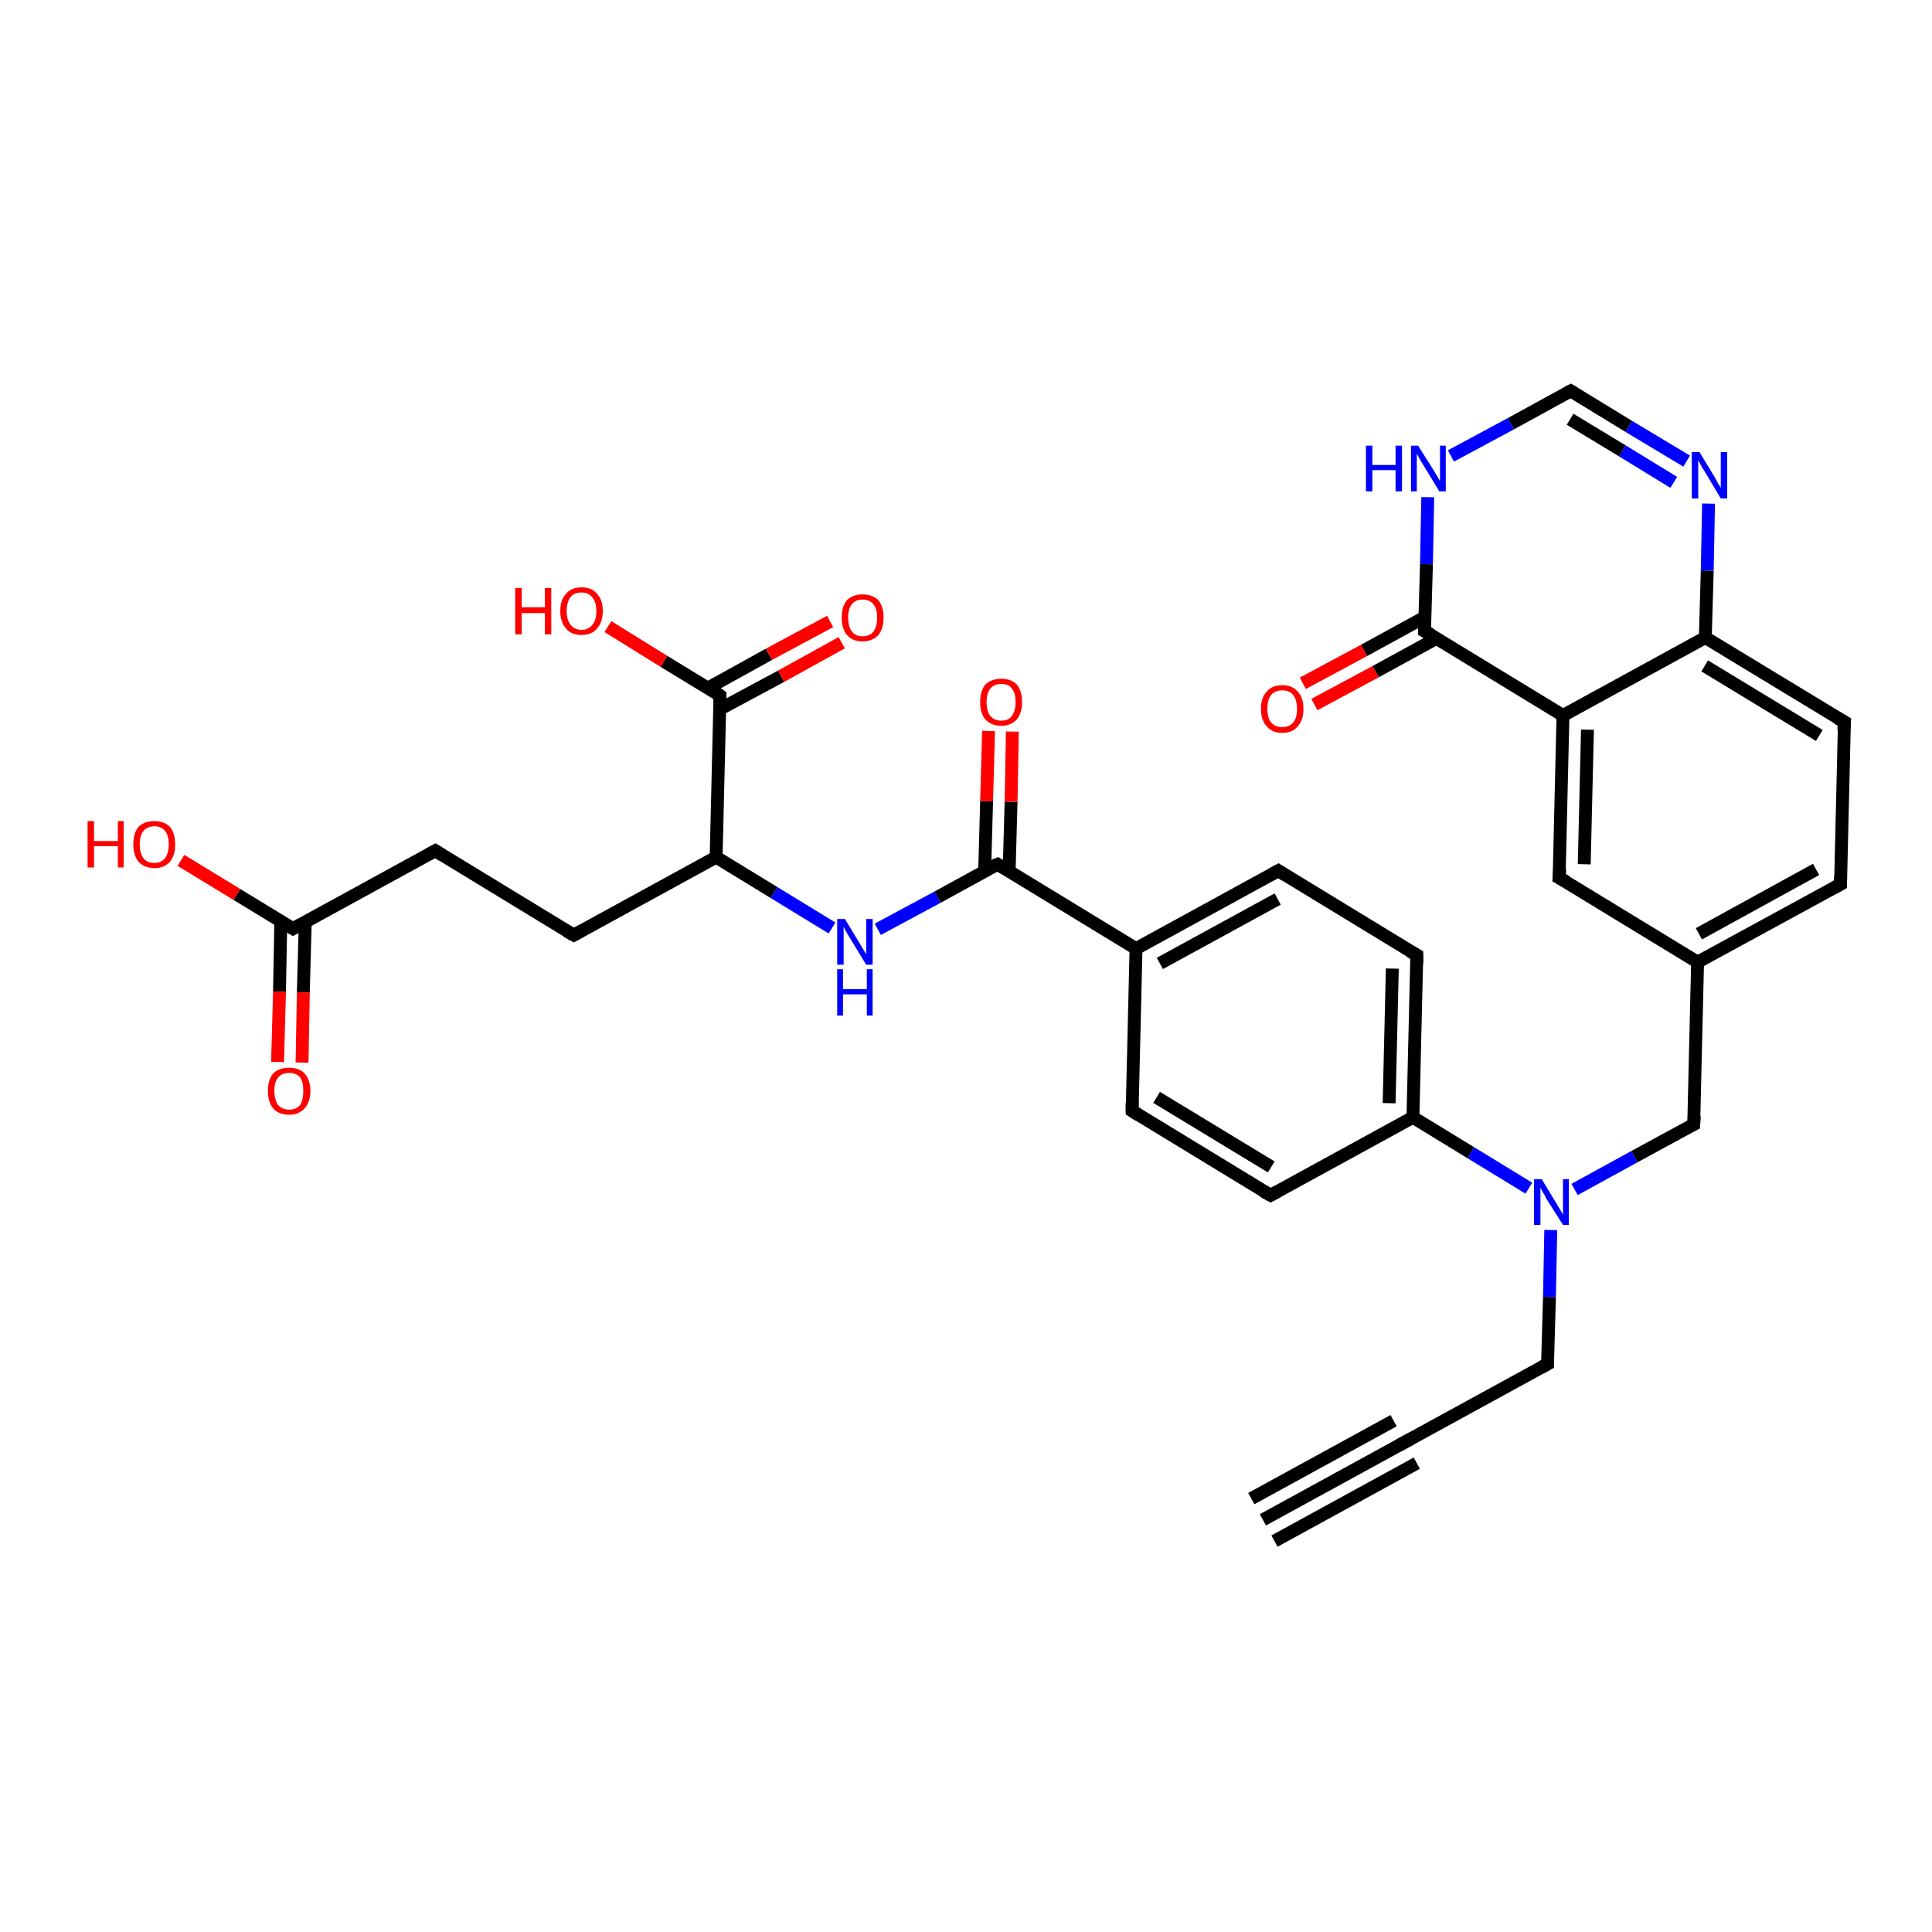 <?xml version='1.0' encoding='iso-8859-1'?>
<svg version='1.1' baseProfile='full'
              xmlns='http://www.w3.org/2000/svg'
                      xmlns:rdkit='http://www.rdkit.org/xml'
                      xmlns:xlink='http://www.w3.org/1999/xlink'
                  xml:space='preserve'
width='300px' height='300px' viewBox='0 0 300 300'>
<!-- END OF HEADER -->
<rect style='opacity:1.0;fill:#FFFFFF;stroke:none' width='300.0' height='300.0' x='0.0' y='0.0'> </rect>
<path class='bond-0 atom-0 atom-1' d='M 28.1,133.6 L 36.8,138.9' style='fill:none;fill-rule:evenodd;stroke:#FF0000;stroke-width:2.0px;stroke-linecap:butt;stroke-linejoin:miter;stroke-opacity:1' />
<path class='bond-0 atom-0 atom-1' d='M 36.8,138.9 L 45.5,144.2' style='fill:none;fill-rule:evenodd;stroke:#000000;stroke-width:2.0px;stroke-linecap:butt;stroke-linejoin:miter;stroke-opacity:1' />
<path class='bond-1 atom-1 atom-2' d='M 43.6,143.1 L 43.4,154.0' style='fill:none;fill-rule:evenodd;stroke:#000000;stroke-width:2.0px;stroke-linecap:butt;stroke-linejoin:miter;stroke-opacity:1' />
<path class='bond-1 atom-1 atom-2' d='M 43.4,154.0 L 43.1,164.9' style='fill:none;fill-rule:evenodd;stroke:#FF0000;stroke-width:2.0px;stroke-linecap:butt;stroke-linejoin:miter;stroke-opacity:1' />
<path class='bond-1 atom-1 atom-2' d='M 47.4,143.1 L 47.1,154.1' style='fill:none;fill-rule:evenodd;stroke:#000000;stroke-width:2.0px;stroke-linecap:butt;stroke-linejoin:miter;stroke-opacity:1' />
<path class='bond-1 atom-1 atom-2' d='M 47.1,154.1 L 46.9,165.0' style='fill:none;fill-rule:evenodd;stroke:#FF0000;stroke-width:2.0px;stroke-linecap:butt;stroke-linejoin:miter;stroke-opacity:1' />
<path class='bond-2 atom-1 atom-3' d='M 45.5,144.2 L 67.6,132.1' style='fill:none;fill-rule:evenodd;stroke:#000000;stroke-width:2.0px;stroke-linecap:butt;stroke-linejoin:miter;stroke-opacity:1' />
<path class='bond-3 atom-3 atom-4' d='M 67.6,132.1 L 89.1,145.2' style='fill:none;fill-rule:evenodd;stroke:#000000;stroke-width:2.0px;stroke-linecap:butt;stroke-linejoin:miter;stroke-opacity:1' />
<path class='bond-4 atom-4 atom-5' d='M 89.1,145.2 L 111.2,133.1' style='fill:none;fill-rule:evenodd;stroke:#000000;stroke-width:2.0px;stroke-linecap:butt;stroke-linejoin:miter;stroke-opacity:1' />
<path class='bond-5 atom-5 atom-6' d='M 111.2,133.1 L 120.2,138.6' style='fill:none;fill-rule:evenodd;stroke:#000000;stroke-width:2.0px;stroke-linecap:butt;stroke-linejoin:miter;stroke-opacity:1' />
<path class='bond-5 atom-5 atom-6' d='M 120.2,138.6 L 129.2,144.1' style='fill:none;fill-rule:evenodd;stroke:#0000FF;stroke-width:2.0px;stroke-linecap:butt;stroke-linejoin:miter;stroke-opacity:1' />
<path class='bond-6 atom-6 atom-7' d='M 136.3,144.3 L 145.6,139.3' style='fill:none;fill-rule:evenodd;stroke:#0000FF;stroke-width:2.0px;stroke-linecap:butt;stroke-linejoin:miter;stroke-opacity:1' />
<path class='bond-6 atom-6 atom-7' d='M 145.6,139.3 L 154.9,134.2' style='fill:none;fill-rule:evenodd;stroke:#000000;stroke-width:2.0px;stroke-linecap:butt;stroke-linejoin:miter;stroke-opacity:1' />
<path class='bond-7 atom-7 atom-8' d='M 156.7,135.3 L 157.0,124.5' style='fill:none;fill-rule:evenodd;stroke:#000000;stroke-width:2.0px;stroke-linecap:butt;stroke-linejoin:miter;stroke-opacity:1' />
<path class='bond-7 atom-7 atom-8' d='M 157.0,124.5 L 157.2,113.6' style='fill:none;fill-rule:evenodd;stroke:#FF0000;stroke-width:2.0px;stroke-linecap:butt;stroke-linejoin:miter;stroke-opacity:1' />
<path class='bond-7 atom-7 atom-8' d='M 152.9,135.2 L 153.2,124.4' style='fill:none;fill-rule:evenodd;stroke:#000000;stroke-width:2.0px;stroke-linecap:butt;stroke-linejoin:miter;stroke-opacity:1' />
<path class='bond-7 atom-7 atom-8' d='M 153.2,124.4 L 153.5,113.5' style='fill:none;fill-rule:evenodd;stroke:#FF0000;stroke-width:2.0px;stroke-linecap:butt;stroke-linejoin:miter;stroke-opacity:1' />
<path class='bond-8 atom-7 atom-9' d='M 154.9,134.2 L 176.4,147.3' style='fill:none;fill-rule:evenodd;stroke:#000000;stroke-width:2.0px;stroke-linecap:butt;stroke-linejoin:miter;stroke-opacity:1' />
<path class='bond-9 atom-9 atom-10' d='M 176.4,147.3 L 198.5,135.2' style='fill:none;fill-rule:evenodd;stroke:#000000;stroke-width:2.0px;stroke-linecap:butt;stroke-linejoin:miter;stroke-opacity:1' />
<path class='bond-9 atom-9 atom-10' d='M 180.1,149.6 L 198.4,139.6' style='fill:none;fill-rule:evenodd;stroke:#000000;stroke-width:2.0px;stroke-linecap:butt;stroke-linejoin:miter;stroke-opacity:1' />
<path class='bond-10 atom-10 atom-11' d='M 198.5,135.2 L 220.0,148.3' style='fill:none;fill-rule:evenodd;stroke:#000000;stroke-width:2.0px;stroke-linecap:butt;stroke-linejoin:miter;stroke-opacity:1' />
<path class='bond-11 atom-11 atom-12' d='M 220.0,148.3 L 219.4,173.5' style='fill:none;fill-rule:evenodd;stroke:#000000;stroke-width:2.0px;stroke-linecap:butt;stroke-linejoin:miter;stroke-opacity:1' />
<path class='bond-11 atom-11 atom-12' d='M 216.2,150.4 L 215.7,171.3' style='fill:none;fill-rule:evenodd;stroke:#000000;stroke-width:2.0px;stroke-linecap:butt;stroke-linejoin:miter;stroke-opacity:1' />
<path class='bond-12 atom-12 atom-13' d='M 219.4,173.5 L 197.3,185.6' style='fill:none;fill-rule:evenodd;stroke:#000000;stroke-width:2.0px;stroke-linecap:butt;stroke-linejoin:miter;stroke-opacity:1' />
<path class='bond-13 atom-13 atom-14' d='M 197.3,185.6 L 175.8,172.5' style='fill:none;fill-rule:evenodd;stroke:#000000;stroke-width:2.0px;stroke-linecap:butt;stroke-linejoin:miter;stroke-opacity:1' />
<path class='bond-13 atom-13 atom-14' d='M 197.4,181.2 L 179.6,170.4' style='fill:none;fill-rule:evenodd;stroke:#000000;stroke-width:2.0px;stroke-linecap:butt;stroke-linejoin:miter;stroke-opacity:1' />
<path class='bond-14 atom-12 atom-15' d='M 219.4,173.5 L 228.4,179.0' style='fill:none;fill-rule:evenodd;stroke:#000000;stroke-width:2.0px;stroke-linecap:butt;stroke-linejoin:miter;stroke-opacity:1' />
<path class='bond-14 atom-12 atom-15' d='M 228.4,179.0 L 237.4,184.5' style='fill:none;fill-rule:evenodd;stroke:#0000FF;stroke-width:2.0px;stroke-linecap:butt;stroke-linejoin:miter;stroke-opacity:1' />
<path class='bond-15 atom-15 atom-16' d='M 240.8,191.0 L 240.6,201.4' style='fill:none;fill-rule:evenodd;stroke:#0000FF;stroke-width:2.0px;stroke-linecap:butt;stroke-linejoin:miter;stroke-opacity:1' />
<path class='bond-15 atom-15 atom-16' d='M 240.6,201.4 L 240.3,211.8' style='fill:none;fill-rule:evenodd;stroke:#000000;stroke-width:2.0px;stroke-linecap:butt;stroke-linejoin:miter;stroke-opacity:1' />
<path class='bond-16 atom-16 atom-17' d='M 240.3,211.8 L 218.2,223.9' style='fill:none;fill-rule:evenodd;stroke:#000000;stroke-width:2.0px;stroke-linecap:butt;stroke-linejoin:miter;stroke-opacity:1' />
<path class='bond-17 atom-17 atom-18' d='M 218.2,223.9 L 196.1,236.0' style='fill:none;fill-rule:evenodd;stroke:#000000;stroke-width:2.0px;stroke-linecap:butt;stroke-linejoin:miter;stroke-opacity:1' />
<path class='bond-17 atom-17 atom-18' d='M 220.0,227.2 L 197.9,239.3' style='fill:none;fill-rule:evenodd;stroke:#000000;stroke-width:2.0px;stroke-linecap:butt;stroke-linejoin:miter;stroke-opacity:1' />
<path class='bond-17 atom-17 atom-18' d='M 216.4,220.6 L 194.3,232.7' style='fill:none;fill-rule:evenodd;stroke:#000000;stroke-width:2.0px;stroke-linecap:butt;stroke-linejoin:miter;stroke-opacity:1' />
<path class='bond-18 atom-15 atom-19' d='M 244.5,184.7 L 253.8,179.6' style='fill:none;fill-rule:evenodd;stroke:#0000FF;stroke-width:2.0px;stroke-linecap:butt;stroke-linejoin:miter;stroke-opacity:1' />
<path class='bond-18 atom-15 atom-19' d='M 253.8,179.6 L 263.0,174.6' style='fill:none;fill-rule:evenodd;stroke:#000000;stroke-width:2.0px;stroke-linecap:butt;stroke-linejoin:miter;stroke-opacity:1' />
<path class='bond-19 atom-19 atom-20' d='M 263.0,174.6 L 263.6,149.4' style='fill:none;fill-rule:evenodd;stroke:#000000;stroke-width:2.0px;stroke-linecap:butt;stroke-linejoin:miter;stroke-opacity:1' />
<path class='bond-20 atom-20 atom-21' d='M 263.6,149.4 L 285.8,137.3' style='fill:none;fill-rule:evenodd;stroke:#000000;stroke-width:2.0px;stroke-linecap:butt;stroke-linejoin:miter;stroke-opacity:1' />
<path class='bond-20 atom-20 atom-21' d='M 263.8,145.0 L 282.0,135.0' style='fill:none;fill-rule:evenodd;stroke:#000000;stroke-width:2.0px;stroke-linecap:butt;stroke-linejoin:miter;stroke-opacity:1' />
<path class='bond-21 atom-21 atom-22' d='M 285.8,137.3 L 286.4,112.1' style='fill:none;fill-rule:evenodd;stroke:#000000;stroke-width:2.0px;stroke-linecap:butt;stroke-linejoin:miter;stroke-opacity:1' />
<path class='bond-22 atom-22 atom-23' d='M 286.4,112.1 L 264.8,99.0' style='fill:none;fill-rule:evenodd;stroke:#000000;stroke-width:2.0px;stroke-linecap:butt;stroke-linejoin:miter;stroke-opacity:1' />
<path class='bond-22 atom-22 atom-23' d='M 282.5,114.2 L 264.7,103.4' style='fill:none;fill-rule:evenodd;stroke:#000000;stroke-width:2.0px;stroke-linecap:butt;stroke-linejoin:miter;stroke-opacity:1' />
<path class='bond-23 atom-23 atom-24' d='M 264.8,99.0 L 265.1,88.6' style='fill:none;fill-rule:evenodd;stroke:#000000;stroke-width:2.0px;stroke-linecap:butt;stroke-linejoin:miter;stroke-opacity:1' />
<path class='bond-23 atom-23 atom-24' d='M 265.1,88.6 L 265.3,78.2' style='fill:none;fill-rule:evenodd;stroke:#0000FF;stroke-width:2.0px;stroke-linecap:butt;stroke-linejoin:miter;stroke-opacity:1' />
<path class='bond-24 atom-24 atom-25' d='M 261.9,71.6 L 252.9,66.2' style='fill:none;fill-rule:evenodd;stroke:#0000FF;stroke-width:2.0px;stroke-linecap:butt;stroke-linejoin:miter;stroke-opacity:1' />
<path class='bond-24 atom-24 atom-25' d='M 252.9,66.2 L 243.9,60.7' style='fill:none;fill-rule:evenodd;stroke:#000000;stroke-width:2.0px;stroke-linecap:butt;stroke-linejoin:miter;stroke-opacity:1' />
<path class='bond-24 atom-24 atom-25' d='M 259.9,74.9 L 251.9,70.0' style='fill:none;fill-rule:evenodd;stroke:#0000FF;stroke-width:2.0px;stroke-linecap:butt;stroke-linejoin:miter;stroke-opacity:1' />
<path class='bond-24 atom-24 atom-25' d='M 251.9,70.0 L 243.8,65.1' style='fill:none;fill-rule:evenodd;stroke:#000000;stroke-width:2.0px;stroke-linecap:butt;stroke-linejoin:miter;stroke-opacity:1' />
<path class='bond-25 atom-25 atom-26' d='M 243.9,60.7 L 234.6,65.8' style='fill:none;fill-rule:evenodd;stroke:#000000;stroke-width:2.0px;stroke-linecap:butt;stroke-linejoin:miter;stroke-opacity:1' />
<path class='bond-25 atom-25 atom-26' d='M 234.6,65.8 L 225.3,70.8' style='fill:none;fill-rule:evenodd;stroke:#0000FF;stroke-width:2.0px;stroke-linecap:butt;stroke-linejoin:miter;stroke-opacity:1' />
<path class='bond-26 atom-26 atom-27' d='M 221.7,77.2 L 221.5,87.6' style='fill:none;fill-rule:evenodd;stroke:#0000FF;stroke-width:2.0px;stroke-linecap:butt;stroke-linejoin:miter;stroke-opacity:1' />
<path class='bond-26 atom-26 atom-27' d='M 221.5,87.6 L 221.2,98.0' style='fill:none;fill-rule:evenodd;stroke:#000000;stroke-width:2.0px;stroke-linecap:butt;stroke-linejoin:miter;stroke-opacity:1' />
<path class='bond-27 atom-27 atom-28' d='M 221.3,95.8 L 211.8,101.0' style='fill:none;fill-rule:evenodd;stroke:#000000;stroke-width:2.0px;stroke-linecap:butt;stroke-linejoin:miter;stroke-opacity:1' />
<path class='bond-27 atom-27 atom-28' d='M 211.8,101.0 L 202.3,106.1' style='fill:none;fill-rule:evenodd;stroke:#FF0000;stroke-width:2.0px;stroke-linecap:butt;stroke-linejoin:miter;stroke-opacity:1' />
<path class='bond-27 atom-27 atom-28' d='M 223.1,99.1 L 213.6,104.3' style='fill:none;fill-rule:evenodd;stroke:#000000;stroke-width:2.0px;stroke-linecap:butt;stroke-linejoin:miter;stroke-opacity:1' />
<path class='bond-27 atom-27 atom-28' d='M 213.6,104.3 L 204.1,109.4' style='fill:none;fill-rule:evenodd;stroke:#FF0000;stroke-width:2.0px;stroke-linecap:butt;stroke-linejoin:miter;stroke-opacity:1' />
<path class='bond-28 atom-27 atom-29' d='M 221.2,98.0 L 242.7,111.1' style='fill:none;fill-rule:evenodd;stroke:#000000;stroke-width:2.0px;stroke-linecap:butt;stroke-linejoin:miter;stroke-opacity:1' />
<path class='bond-29 atom-29 atom-30' d='M 242.7,111.1 L 242.1,136.3' style='fill:none;fill-rule:evenodd;stroke:#000000;stroke-width:2.0px;stroke-linecap:butt;stroke-linejoin:miter;stroke-opacity:1' />
<path class='bond-29 atom-29 atom-30' d='M 246.5,113.3 L 246.0,134.2' style='fill:none;fill-rule:evenodd;stroke:#000000;stroke-width:2.0px;stroke-linecap:butt;stroke-linejoin:miter;stroke-opacity:1' />
<path class='bond-30 atom-5 atom-31' d='M 111.2,133.1 L 111.8,108.0' style='fill:none;fill-rule:evenodd;stroke:#000000;stroke-width:2.0px;stroke-linecap:butt;stroke-linejoin:miter;stroke-opacity:1' />
<path class='bond-31 atom-31 atom-32' d='M 111.8,108.0 L 103.1,102.7' style='fill:none;fill-rule:evenodd;stroke:#000000;stroke-width:2.0px;stroke-linecap:butt;stroke-linejoin:miter;stroke-opacity:1' />
<path class='bond-31 atom-31 atom-32' d='M 103.1,102.7 L 94.4,97.3' style='fill:none;fill-rule:evenodd;stroke:#FF0000;stroke-width:2.0px;stroke-linecap:butt;stroke-linejoin:miter;stroke-opacity:1' />
<path class='bond-32 atom-31 atom-33' d='M 111.8,110.1 L 121.3,105.0' style='fill:none;fill-rule:evenodd;stroke:#000000;stroke-width:2.0px;stroke-linecap:butt;stroke-linejoin:miter;stroke-opacity:1' />
<path class='bond-32 atom-31 atom-33' d='M 121.3,105.0 L 130.7,99.8' style='fill:none;fill-rule:evenodd;stroke:#FF0000;stroke-width:2.0px;stroke-linecap:butt;stroke-linejoin:miter;stroke-opacity:1' />
<path class='bond-32 atom-31 atom-33' d='M 110.0,106.8 L 119.4,101.6' style='fill:none;fill-rule:evenodd;stroke:#000000;stroke-width:2.0px;stroke-linecap:butt;stroke-linejoin:miter;stroke-opacity:1' />
<path class='bond-32 atom-31 atom-33' d='M 119.4,101.6 L 128.9,96.5' style='fill:none;fill-rule:evenodd;stroke:#FF0000;stroke-width:2.0px;stroke-linecap:butt;stroke-linejoin:miter;stroke-opacity:1' />
<path class='bond-33 atom-14 atom-9' d='M 175.8,172.5 L 176.4,147.3' style='fill:none;fill-rule:evenodd;stroke:#000000;stroke-width:2.0px;stroke-linecap:butt;stroke-linejoin:miter;stroke-opacity:1' />
<path class='bond-34 atom-30 atom-20' d='M 242.1,136.3 L 263.6,149.4' style='fill:none;fill-rule:evenodd;stroke:#000000;stroke-width:2.0px;stroke-linecap:butt;stroke-linejoin:miter;stroke-opacity:1' />
<path class='bond-35 atom-29 atom-23' d='M 242.7,111.1 L 264.8,99.0' style='fill:none;fill-rule:evenodd;stroke:#000000;stroke-width:2.0px;stroke-linecap:butt;stroke-linejoin:miter;stroke-opacity:1' />
<path d='M 45.0,143.9 L 45.5,144.2 L 46.6,143.6' style='fill:none;stroke:#000000;stroke-width:2.0px;stroke-linecap:butt;stroke-linejoin:miter;stroke-opacity:1;' />
<path d='M 66.5,132.7 L 67.6,132.1 L 68.7,132.8' style='fill:none;stroke:#000000;stroke-width:2.0px;stroke-linecap:butt;stroke-linejoin:miter;stroke-opacity:1;' />
<path d='M 88.0,144.6 L 89.1,145.2 L 90.2,144.6' style='fill:none;stroke:#000000;stroke-width:2.0px;stroke-linecap:butt;stroke-linejoin:miter;stroke-opacity:1;' />
<path d='M 154.4,134.4 L 154.9,134.2 L 155.9,134.8' style='fill:none;stroke:#000000;stroke-width:2.0px;stroke-linecap:butt;stroke-linejoin:miter;stroke-opacity:1;' />
<path d='M 197.4,135.8 L 198.5,135.2 L 199.6,135.9' style='fill:none;stroke:#000000;stroke-width:2.0px;stroke-linecap:butt;stroke-linejoin:miter;stroke-opacity:1;' />
<path d='M 218.9,147.7 L 220.0,148.3 L 220.0,149.6' style='fill:none;stroke:#000000;stroke-width:2.0px;stroke-linecap:butt;stroke-linejoin:miter;stroke-opacity:1;' />
<path d='M 198.4,185.0 L 197.3,185.6 L 196.2,185.0' style='fill:none;stroke:#000000;stroke-width:2.0px;stroke-linecap:butt;stroke-linejoin:miter;stroke-opacity:1;' />
<path d='M 176.9,173.2 L 175.8,172.5 L 175.8,171.2' style='fill:none;stroke:#000000;stroke-width:2.0px;stroke-linecap:butt;stroke-linejoin:miter;stroke-opacity:1;' />
<path d='M 240.3,211.3 L 240.3,211.8 L 239.2,212.4' style='fill:none;stroke:#000000;stroke-width:2.0px;stroke-linecap:butt;stroke-linejoin:miter;stroke-opacity:1;' />
<path d='M 219.3,223.3 L 218.2,223.9 L 217.1,224.5' style='fill:none;stroke:#000000;stroke-width:2.0px;stroke-linecap:butt;stroke-linejoin:miter;stroke-opacity:1;' />
<path d='M 262.6,174.8 L 263.0,174.6 L 263.1,173.3' style='fill:none;stroke:#000000;stroke-width:2.0px;stroke-linecap:butt;stroke-linejoin:miter;stroke-opacity:1;' />
<path d='M 284.7,137.9 L 285.8,137.3 L 285.8,136.0' style='fill:none;stroke:#000000;stroke-width:2.0px;stroke-linecap:butt;stroke-linejoin:miter;stroke-opacity:1;' />
<path d='M 286.3,113.4 L 286.4,112.1 L 285.3,111.5' style='fill:none;stroke:#000000;stroke-width:2.0px;stroke-linecap:butt;stroke-linejoin:miter;stroke-opacity:1;' />
<path d='M 244.4,61.0 L 243.9,60.7 L 243.5,60.9' style='fill:none;stroke:#000000;stroke-width:2.0px;stroke-linecap:butt;stroke-linejoin:miter;stroke-opacity:1;' />
<path d='M 221.2,97.4 L 221.2,98.0 L 222.3,98.6' style='fill:none;stroke:#000000;stroke-width:2.0px;stroke-linecap:butt;stroke-linejoin:miter;stroke-opacity:1;' />
<path d='M 242.2,135.0 L 242.1,136.3 L 243.2,136.9' style='fill:none;stroke:#000000;stroke-width:2.0px;stroke-linecap:butt;stroke-linejoin:miter;stroke-opacity:1;' />
<path d='M 111.8,109.2 L 111.8,108.0 L 111.4,107.7' style='fill:none;stroke:#000000;stroke-width:2.0px;stroke-linecap:butt;stroke-linejoin:miter;stroke-opacity:1;' />
<path class='atom-0' d='M 13.6 127.5
L 14.6 127.5
L 14.6 130.6
L 18.3 130.6
L 18.3 127.5
L 19.2 127.5
L 19.2 134.7
L 18.3 134.7
L 18.3 131.4
L 14.6 131.4
L 14.6 134.7
L 13.6 134.7
L 13.6 127.5
' fill='#FF0000'/>
<path class='atom-0' d='M 20.7 131.1
Q 20.7 129.4, 21.5 128.4
Q 22.4 127.5, 24.0 127.5
Q 25.5 127.5, 26.4 128.4
Q 27.2 129.4, 27.2 131.1
Q 27.2 132.8, 26.4 133.8
Q 25.5 134.8, 24.0 134.8
Q 22.4 134.8, 21.5 133.8
Q 20.7 132.8, 20.7 131.1
M 24.0 134.0
Q 25.0 134.0, 25.6 133.3
Q 26.2 132.5, 26.2 131.1
Q 26.2 129.7, 25.6 129.0
Q 25.0 128.3, 24.0 128.3
Q 22.9 128.3, 22.3 129.0
Q 21.7 129.7, 21.7 131.1
Q 21.7 132.5, 22.3 133.3
Q 22.9 134.0, 24.0 134.0
' fill='#FF0000'/>
<path class='atom-2' d='M 41.6 169.4
Q 41.6 167.7, 42.4 166.7
Q 43.3 165.8, 44.9 165.8
Q 46.5 165.8, 47.3 166.7
Q 48.2 167.7, 48.2 169.4
Q 48.2 171.1, 47.3 172.1
Q 46.4 173.1, 44.9 173.1
Q 43.3 173.1, 42.4 172.1
Q 41.6 171.1, 41.6 169.4
M 44.9 172.3
Q 46.0 172.3, 46.6 171.6
Q 47.1 170.8, 47.1 169.4
Q 47.1 168.0, 46.6 167.3
Q 46.0 166.6, 44.9 166.6
Q 43.8 166.6, 43.2 167.3
Q 42.6 168.0, 42.6 169.4
Q 42.6 170.8, 43.2 171.6
Q 43.8 172.3, 44.9 172.3
' fill='#FF0000'/>
<path class='atom-6' d='M 131.2 142.7
L 133.5 146.5
Q 133.7 146.8, 134.1 147.5
Q 134.5 148.2, 134.5 148.2
L 134.5 142.7
L 135.5 142.7
L 135.5 149.8
L 134.5 149.8
L 132.0 145.7
Q 131.7 145.2, 131.4 144.7
Q 131.1 144.1, 131.0 143.9
L 131.0 149.8
L 130.0 149.8
L 130.0 142.7
L 131.2 142.7
' fill='#0000FF'/>
<path class='atom-6' d='M 130.0 150.5
L 130.9 150.5
L 130.9 153.6
L 134.6 153.6
L 134.6 150.5
L 135.5 150.5
L 135.5 157.7
L 134.6 157.7
L 134.6 154.4
L 130.9 154.4
L 130.9 157.7
L 130.0 157.7
L 130.0 150.5
' fill='#0000FF'/>
<path class='atom-8' d='M 152.2 109.0
Q 152.2 107.3, 153.0 106.3
Q 153.9 105.4, 155.5 105.4
Q 157.0 105.4, 157.9 106.3
Q 158.7 107.3, 158.7 109.0
Q 158.7 110.7, 157.9 111.7
Q 157.0 112.7, 155.5 112.7
Q 153.9 112.7, 153.0 111.7
Q 152.2 110.8, 152.2 109.0
M 155.5 111.9
Q 156.6 111.9, 157.1 111.2
Q 157.7 110.4, 157.7 109.0
Q 157.7 107.6, 157.1 106.9
Q 156.6 106.2, 155.5 106.2
Q 154.4 106.2, 153.8 106.9
Q 153.2 107.6, 153.2 109.0
Q 153.2 110.5, 153.8 111.2
Q 154.4 111.9, 155.5 111.9
' fill='#FF0000'/>
<path class='atom-15' d='M 239.4 183.1
L 241.7 186.9
Q 241.9 187.2, 242.3 187.9
Q 242.7 188.6, 242.7 188.6
L 242.7 183.1
L 243.6 183.1
L 243.6 190.2
L 242.7 190.2
L 240.1 186.1
Q 239.9 185.6, 239.5 185.0
Q 239.2 184.5, 239.2 184.3
L 239.2 190.2
L 238.2 190.2
L 238.2 183.1
L 239.4 183.1
' fill='#0000FF'/>
<path class='atom-24' d='M 263.9 70.2
L 266.2 74.0
Q 266.4 74.4, 266.8 75.1
Q 267.2 75.7, 267.2 75.8
L 267.2 70.2
L 268.2 70.2
L 268.2 77.4
L 267.2 77.4
L 264.7 73.2
Q 264.4 72.8, 264.1 72.2
Q 263.8 71.6, 263.7 71.5
L 263.7 77.4
L 262.7 77.4
L 262.7 70.2
L 263.9 70.2
' fill='#0000FF'/>
<path class='atom-26' d='M 212.1 69.2
L 213.1 69.2
L 213.1 72.2
L 216.7 72.2
L 216.7 69.2
L 217.7 69.2
L 217.7 76.3
L 216.7 76.3
L 216.7 73.0
L 213.1 73.0
L 213.1 76.3
L 212.1 76.3
L 212.1 69.2
' fill='#0000FF'/>
<path class='atom-26' d='M 220.2 69.2
L 222.6 73.0
Q 222.8 73.3, 223.2 74.0
Q 223.6 74.7, 223.6 74.7
L 223.6 69.2
L 224.5 69.2
L 224.5 76.3
L 223.5 76.3
L 221.0 72.2
Q 220.7 71.7, 220.4 71.2
Q 220.1 70.6, 220.0 70.4
L 220.0 76.3
L 219.1 76.3
L 219.1 69.2
L 220.2 69.2
' fill='#0000FF'/>
<path class='atom-28' d='M 195.8 110.1
Q 195.8 108.3, 196.7 107.4
Q 197.5 106.4, 199.1 106.4
Q 200.7 106.4, 201.5 107.4
Q 202.4 108.3, 202.4 110.1
Q 202.4 111.8, 201.5 112.8
Q 200.7 113.8, 199.1 113.8
Q 197.5 113.8, 196.7 112.8
Q 195.8 111.8, 195.8 110.1
M 199.1 112.9
Q 200.2 112.9, 200.8 112.2
Q 201.4 111.5, 201.4 110.1
Q 201.4 108.7, 200.8 107.9
Q 200.2 107.2, 199.1 107.2
Q 198.0 107.2, 197.4 107.9
Q 196.8 108.6, 196.8 110.1
Q 196.8 111.5, 197.4 112.2
Q 198.0 112.9, 199.1 112.9
' fill='#FF0000'/>
<path class='atom-32' d='M 80.0 91.3
L 81.0 91.3
L 81.0 94.3
L 84.6 94.3
L 84.6 91.3
L 85.6 91.3
L 85.6 98.5
L 84.6 98.5
L 84.6 95.2
L 81.0 95.2
L 81.0 98.5
L 80.0 98.5
L 80.0 91.3
' fill='#FF0000'/>
<path class='atom-32' d='M 87.0 94.9
Q 87.0 93.1, 87.9 92.2
Q 88.7 91.2, 90.3 91.2
Q 91.9 91.2, 92.7 92.2
Q 93.6 93.1, 93.6 94.9
Q 93.6 96.6, 92.7 97.6
Q 91.9 98.6, 90.3 98.6
Q 88.7 98.6, 87.9 97.6
Q 87.0 96.6, 87.0 94.9
M 90.3 97.8
Q 91.4 97.8, 92.0 97.0
Q 92.6 96.3, 92.6 94.9
Q 92.6 93.5, 92.0 92.8
Q 91.4 92.0, 90.3 92.0
Q 89.2 92.0, 88.6 92.7
Q 88.0 93.5, 88.0 94.9
Q 88.0 96.3, 88.6 97.0
Q 89.2 97.8, 90.3 97.8
' fill='#FF0000'/>
<path class='atom-33' d='M 130.7 95.9
Q 130.7 94.2, 131.5 93.2
Q 132.4 92.3, 133.9 92.3
Q 135.5 92.3, 136.4 93.2
Q 137.2 94.2, 137.2 95.9
Q 137.2 97.6, 136.4 98.6
Q 135.5 99.6, 133.9 99.6
Q 132.4 99.6, 131.5 98.6
Q 130.7 97.6, 130.7 95.9
M 133.9 98.8
Q 135.0 98.8, 135.6 98.1
Q 136.2 97.3, 136.2 95.9
Q 136.2 94.5, 135.6 93.8
Q 135.0 93.1, 133.9 93.1
Q 132.9 93.1, 132.3 93.8
Q 131.7 94.5, 131.7 95.9
Q 131.7 97.3, 132.3 98.1
Q 132.9 98.8, 133.9 98.8
' fill='#FF0000'/>
</svg>
